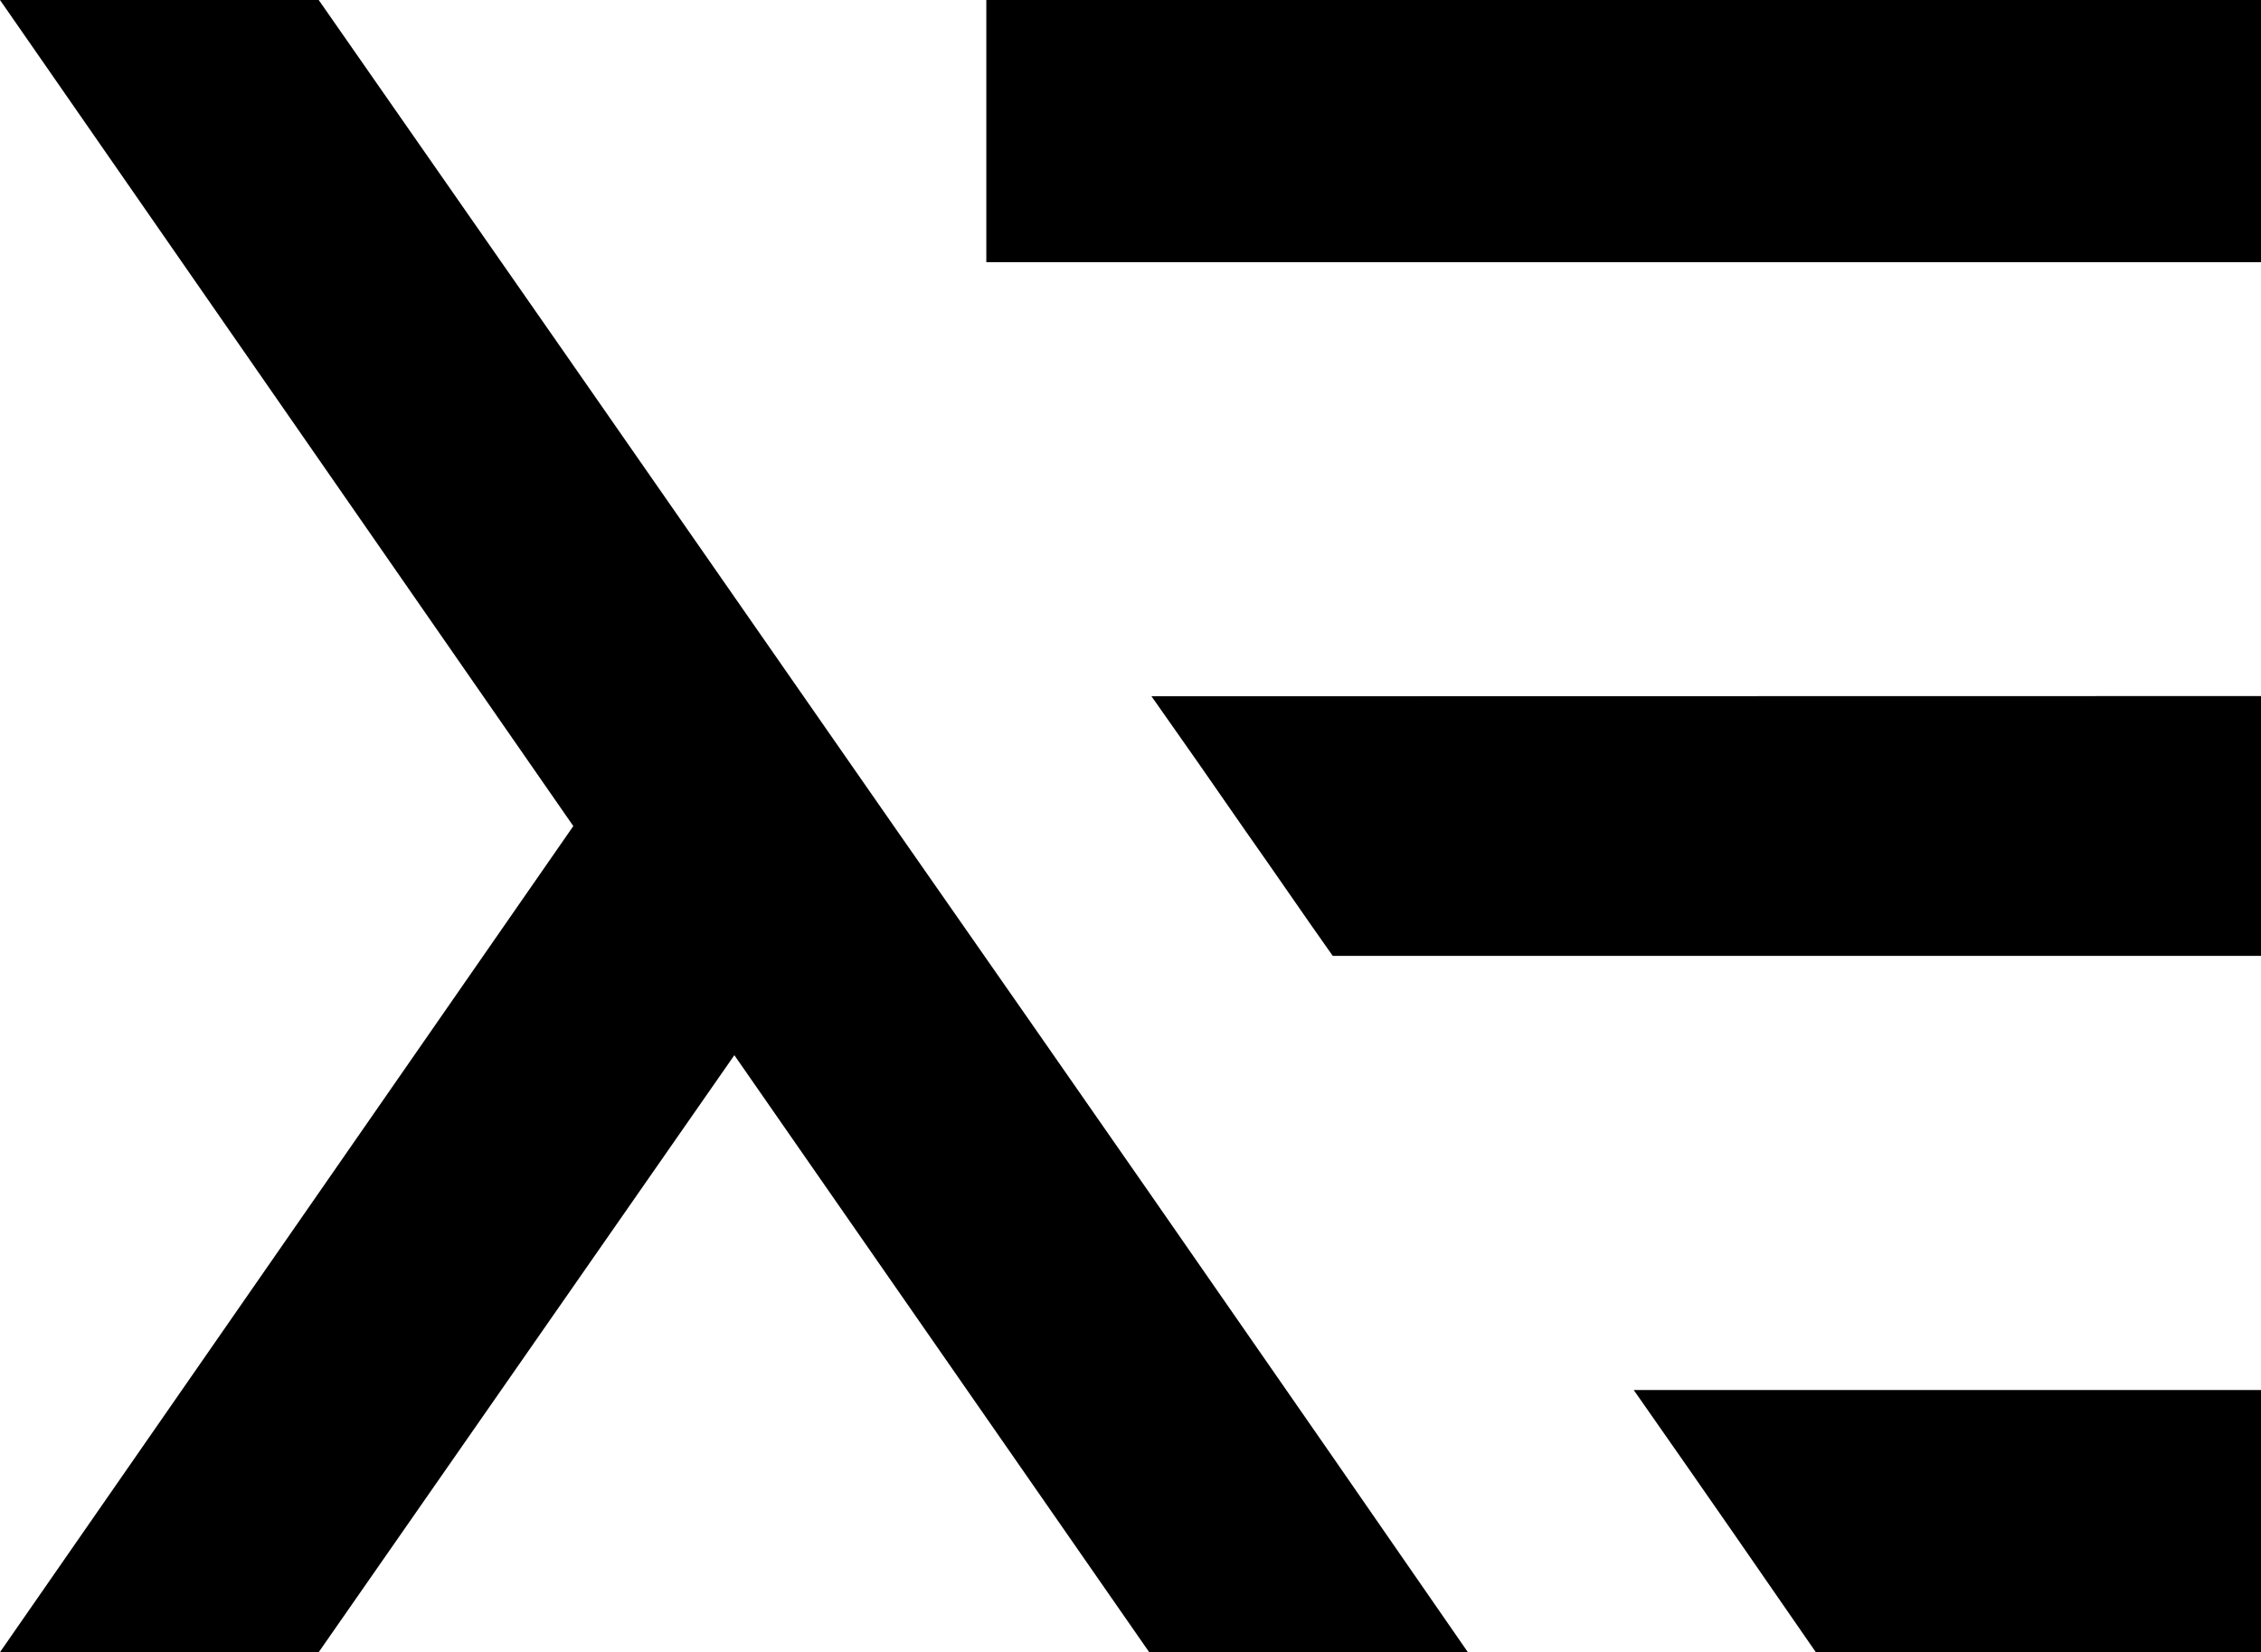 <?xml version="1.0" encoding="UTF-8"?>
<svg xmlns="http://www.w3.org/2000/svg" xmlns:xlink="http://www.w3.org/1999/xlink" width="56.557" height="41.336" viewBox="0 0 56.557 41.336">
  <defs>
    <clipPath id="clip-path">
      <rect id="Rectangle_64" data-name="Rectangle 64" width="56.557" height="41.336" fill="none"></rect>
    </clipPath>
  </defs>
  <g id="Group_525" data-name="Group 525" transform="translate(0 0)">
    <g id="Group_525-2" data-name="Group 525" transform="translate(0 0)" clip-path="url(#clip-path)">
      <path id="Path_135" data-name="Path 135" d="M11.7,6.559H43.585V0H11.7ZM15.831,17.42q1.139,1.613,2.341,3.353c.759,1.076,1.476,2.13,2.193,3.142h23.22v-6.5ZM27.894,34.777c1.772,2.531,3.29,4.724,4.555,6.559H43.585V34.777Z" transform="translate(12.972 0)"></path>
      <path id="Path_136" data-name="Path 136" d="M36.718,41.336H28.746L18.369,26.4,7.972,41.336H0L14.341,20.668,0,0H7.972q4.9,7.023,14.489,20.816,3.511,5.03,6.348,9.111,4.967,7.15,7.909,11.41" transform="translate(0 0)"></path>
    </g>
  </g>
</svg>
